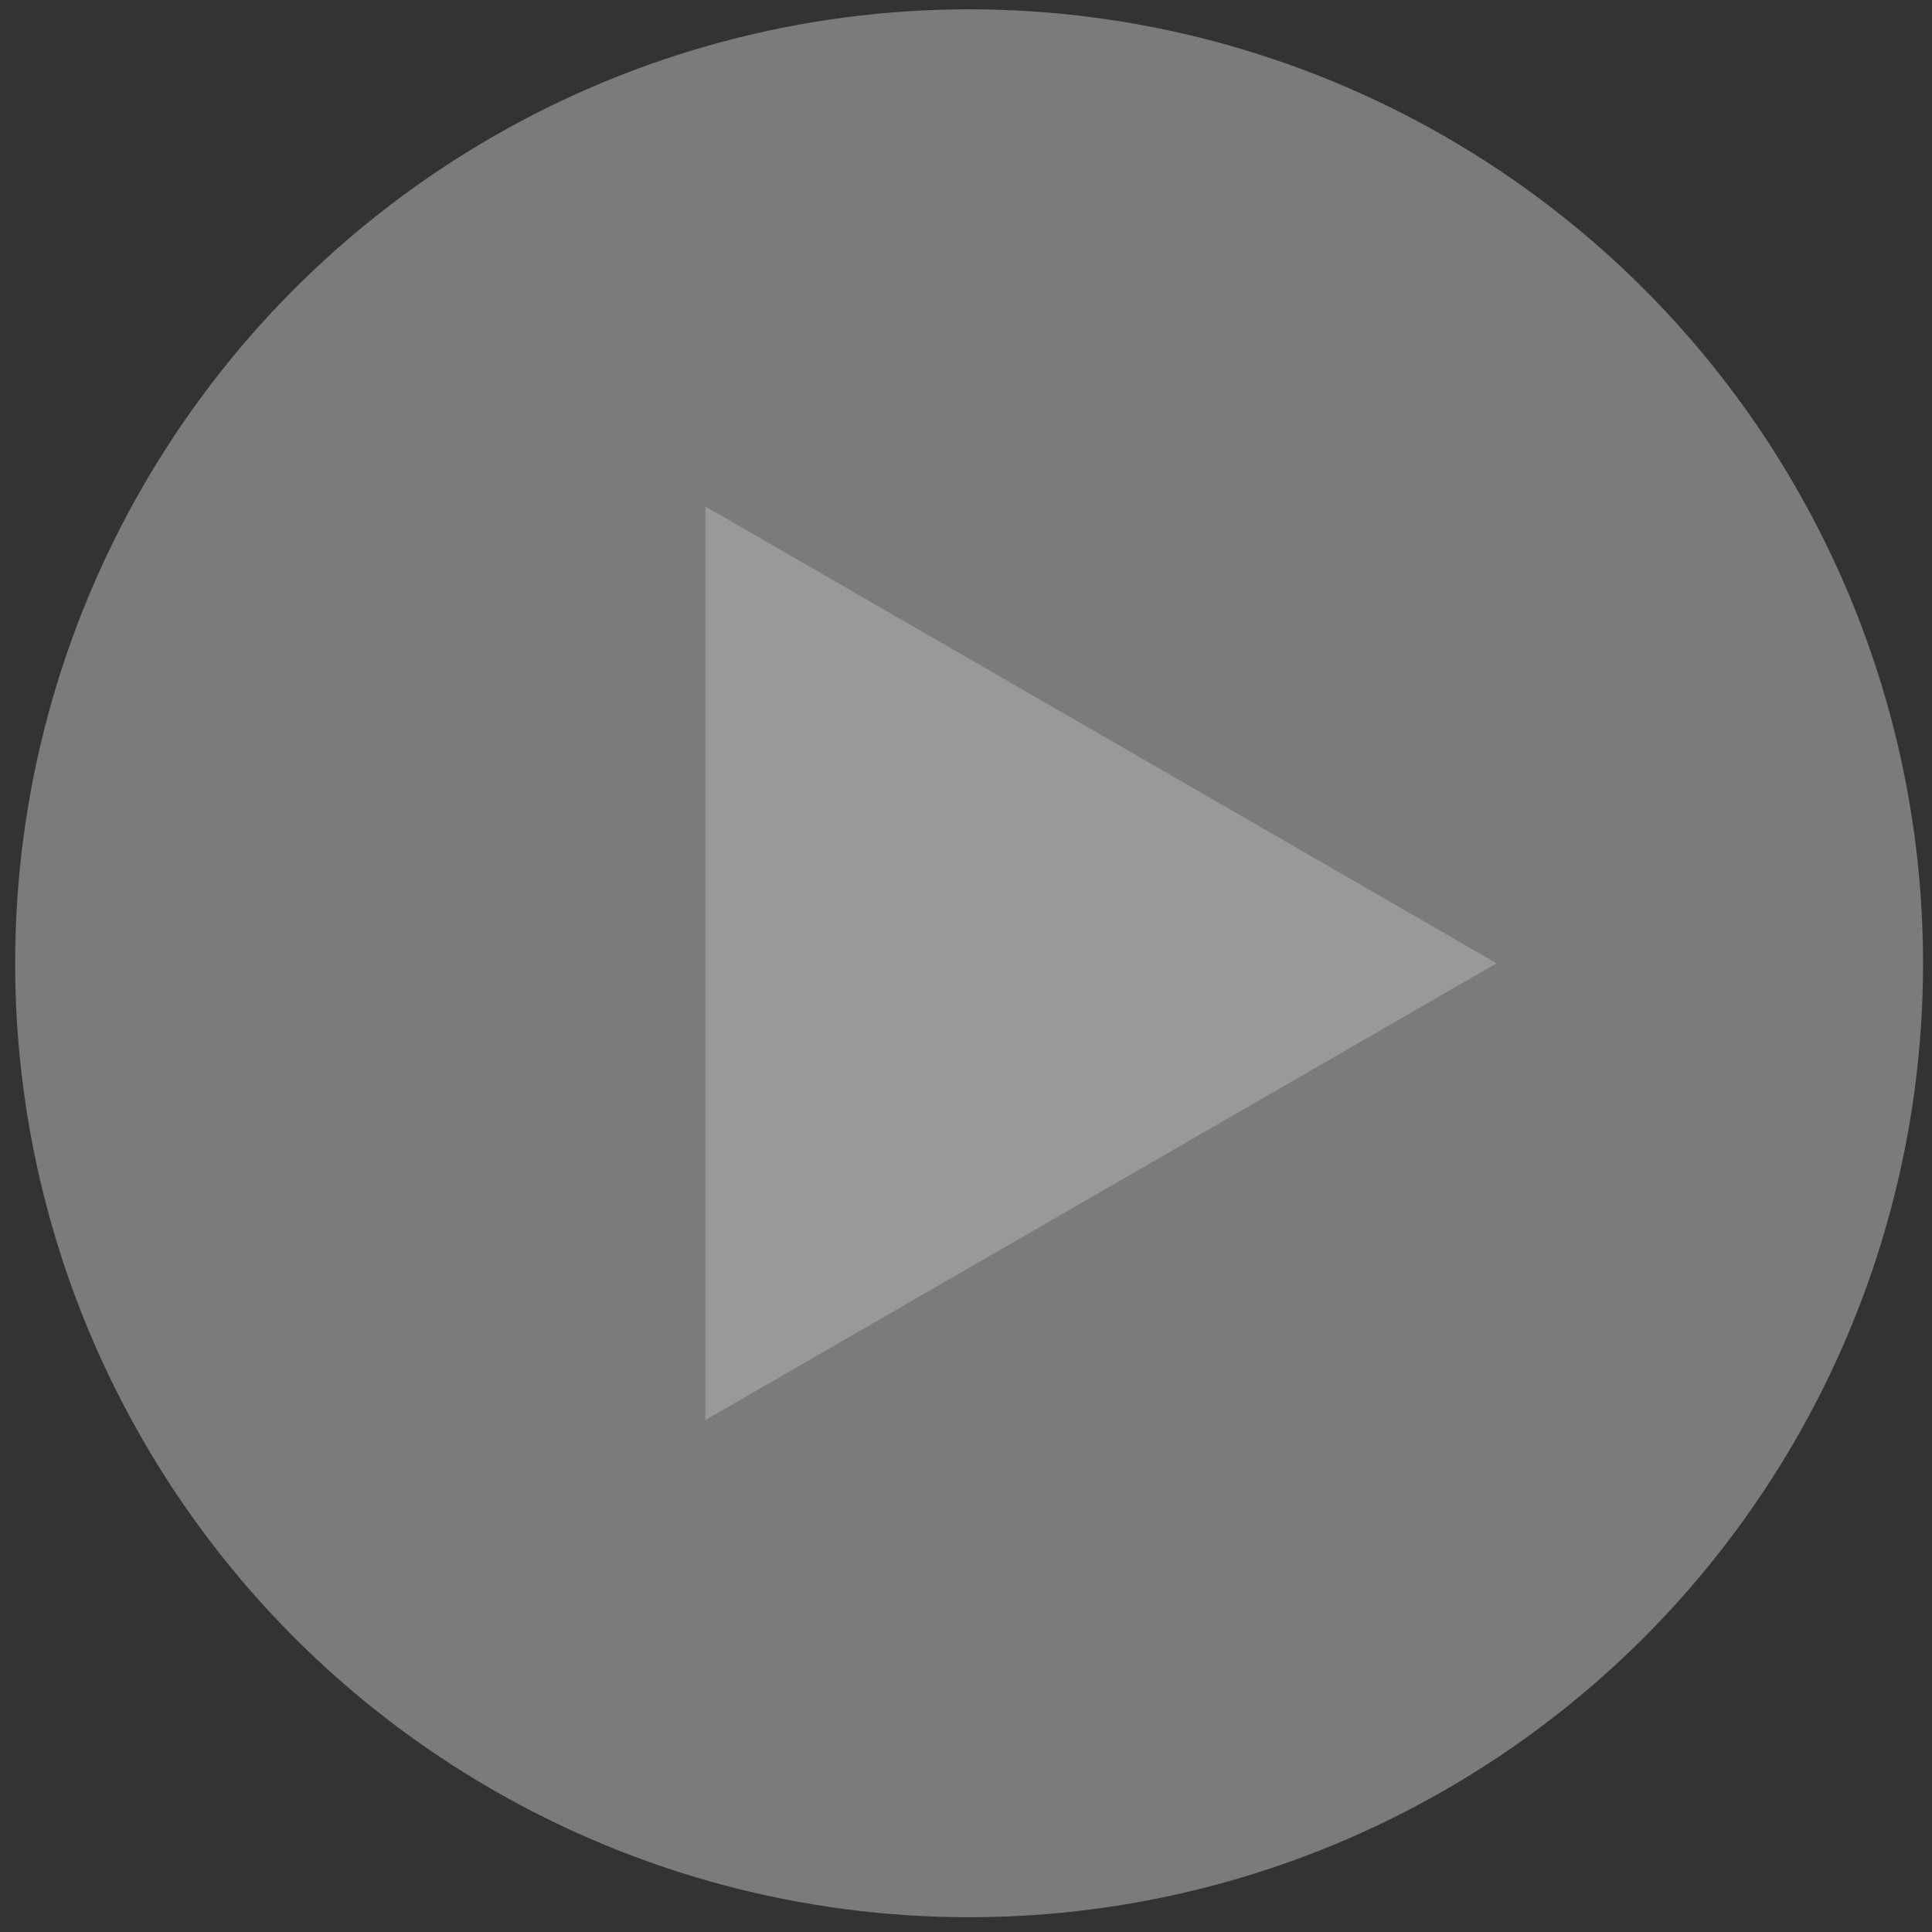 <?xml version="1.0" encoding="UTF-8"?> <svg xmlns="http://www.w3.org/2000/svg" width="125" height="125" viewBox="0 0 125 125" fill="none"><rect x="0" y="0" width="125" height="125" fill="#333333" stroke="none"/> <g opacity="0.5"> <ellipse cx="62.701" cy="62.324" rx="61.72" ry="61.72" fill="#C4C4C4"></ellipse> <path d="M96.828 62.323L45.637 91.878L45.637 32.768L96.828 62.323Z" fill="white"></path> </g> </svg> 